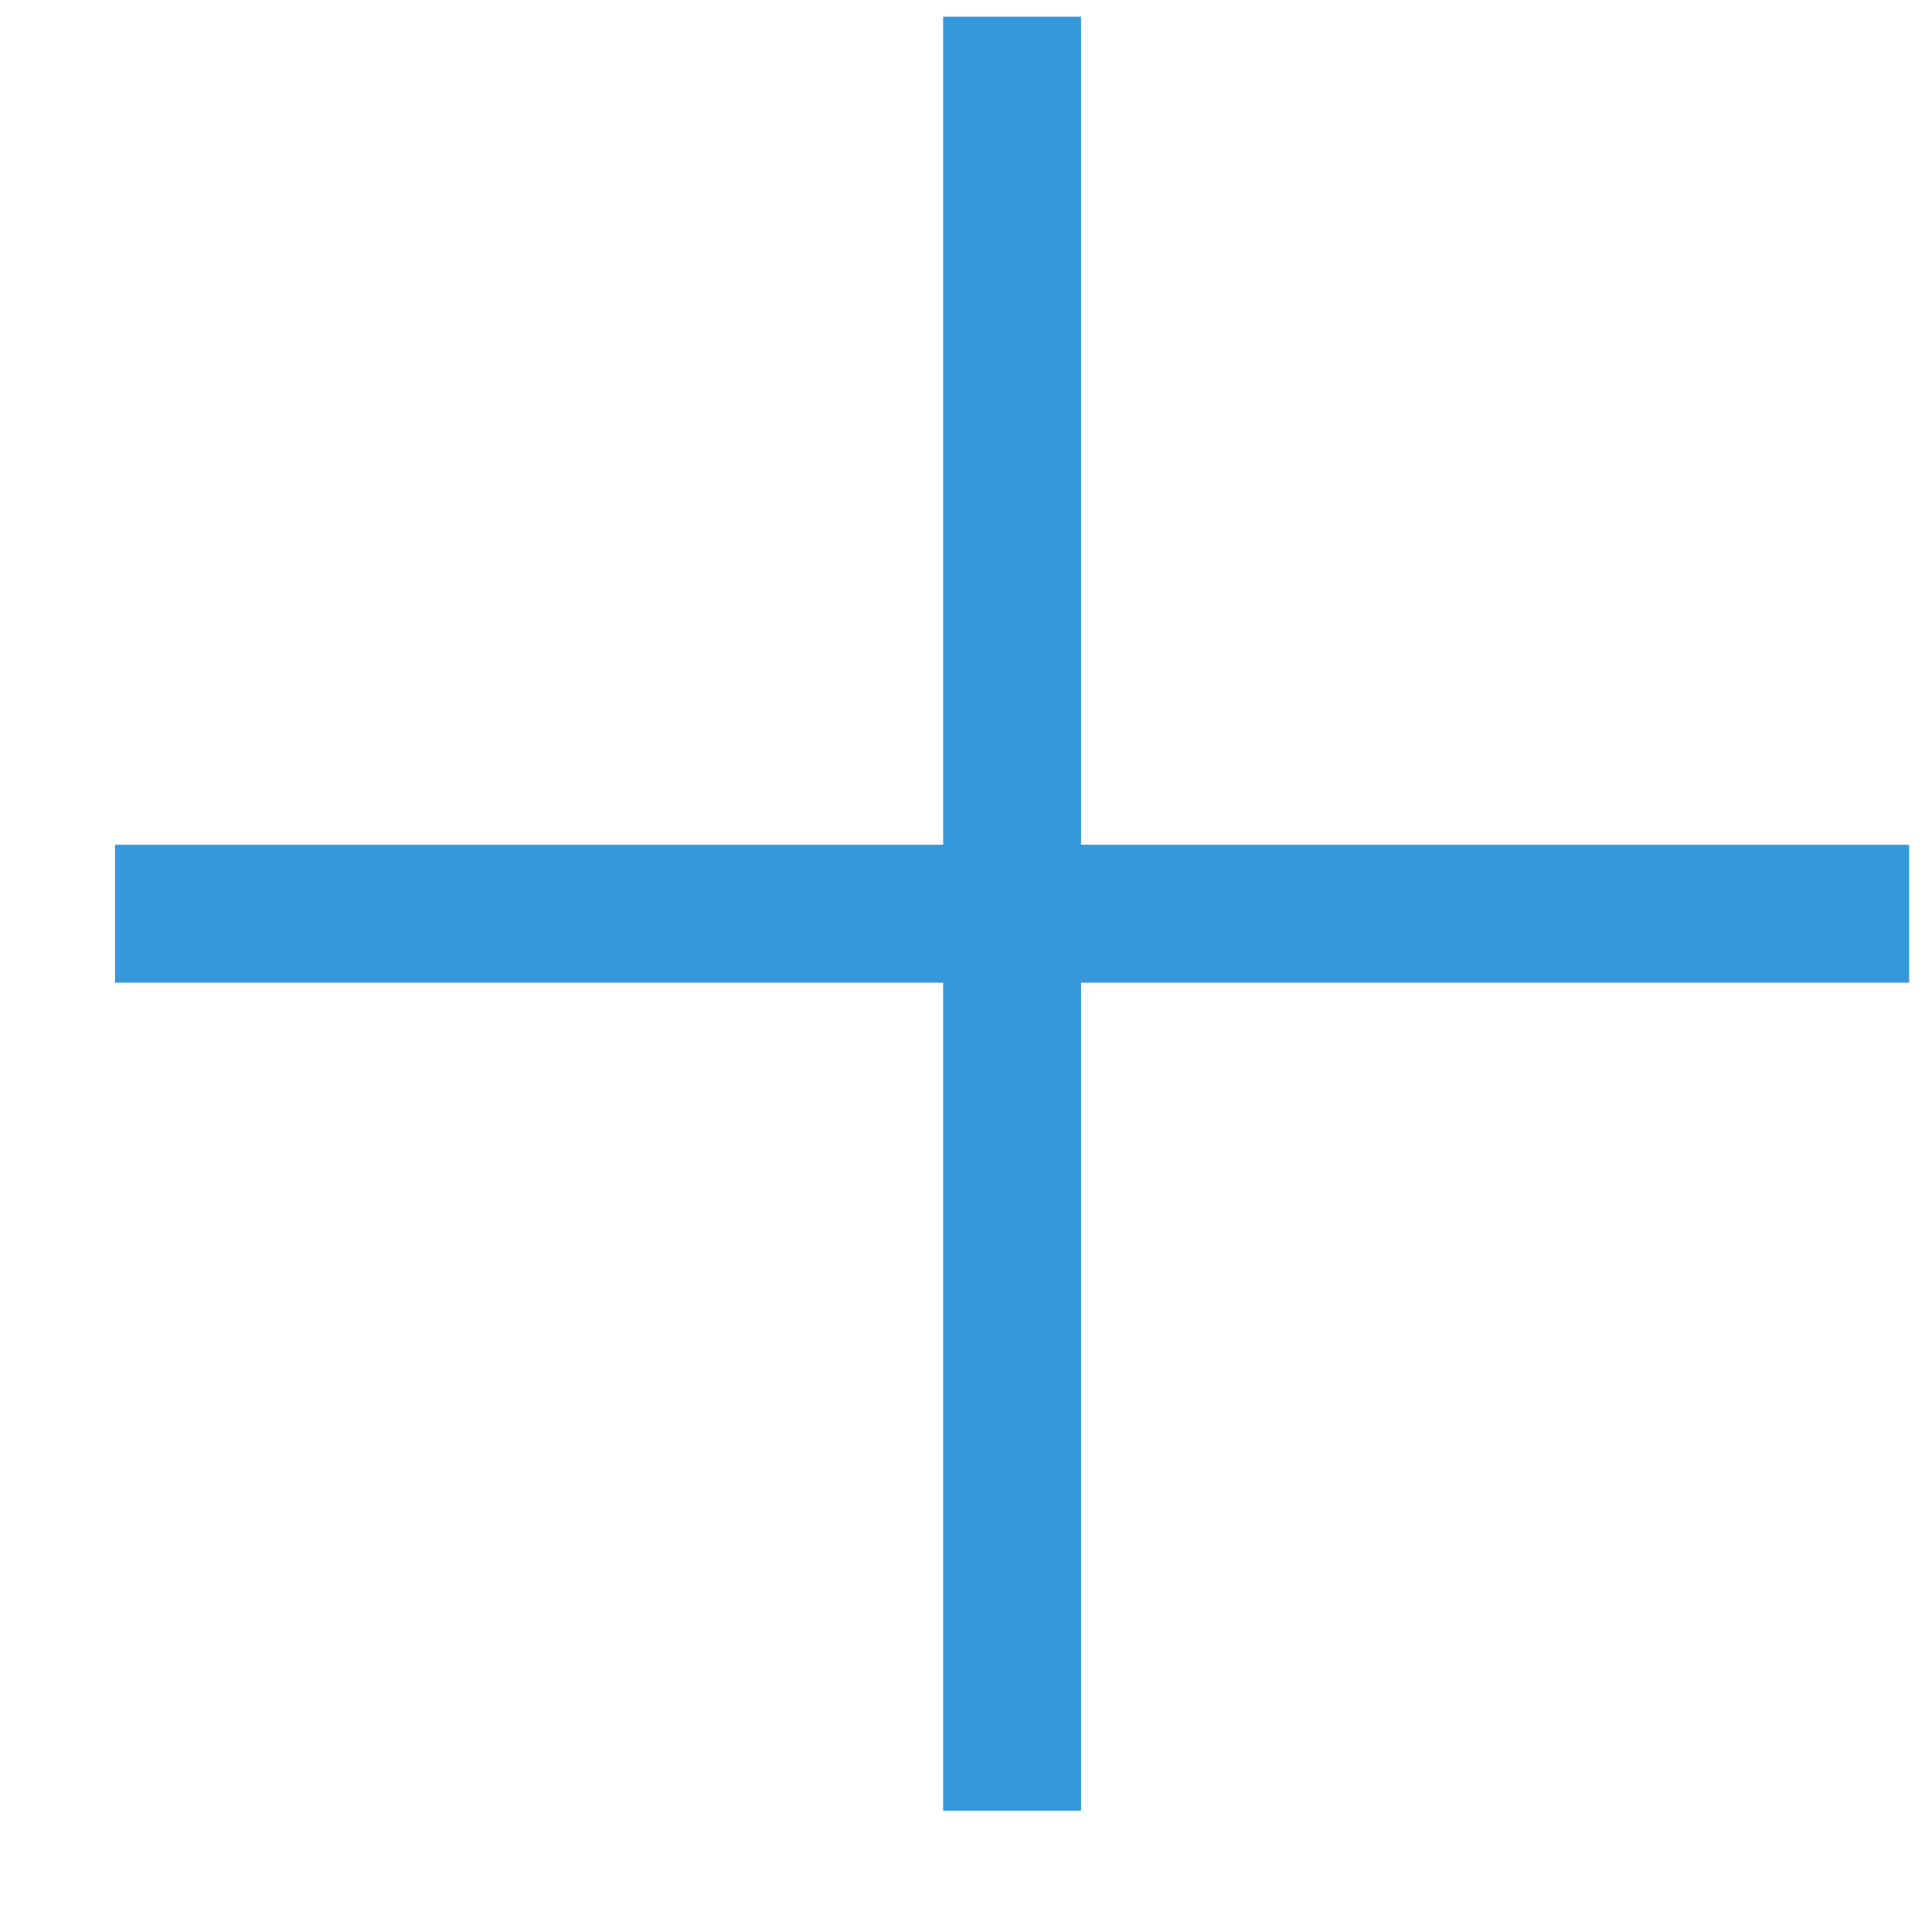 <?xml version="1.0" encoding="UTF-8"?>
<svg xmlns="http://www.w3.org/2000/svg" width="14" height="14" viewBox="0 0 14 14" fill="none">
  <path d="M0.834 7.121V6.121H6.834V0.121H7.834V6.121H13.834V7.121H7.834V13.121H6.834V7.121H0.834Z" fill="#3498DB"></path>
</svg>
